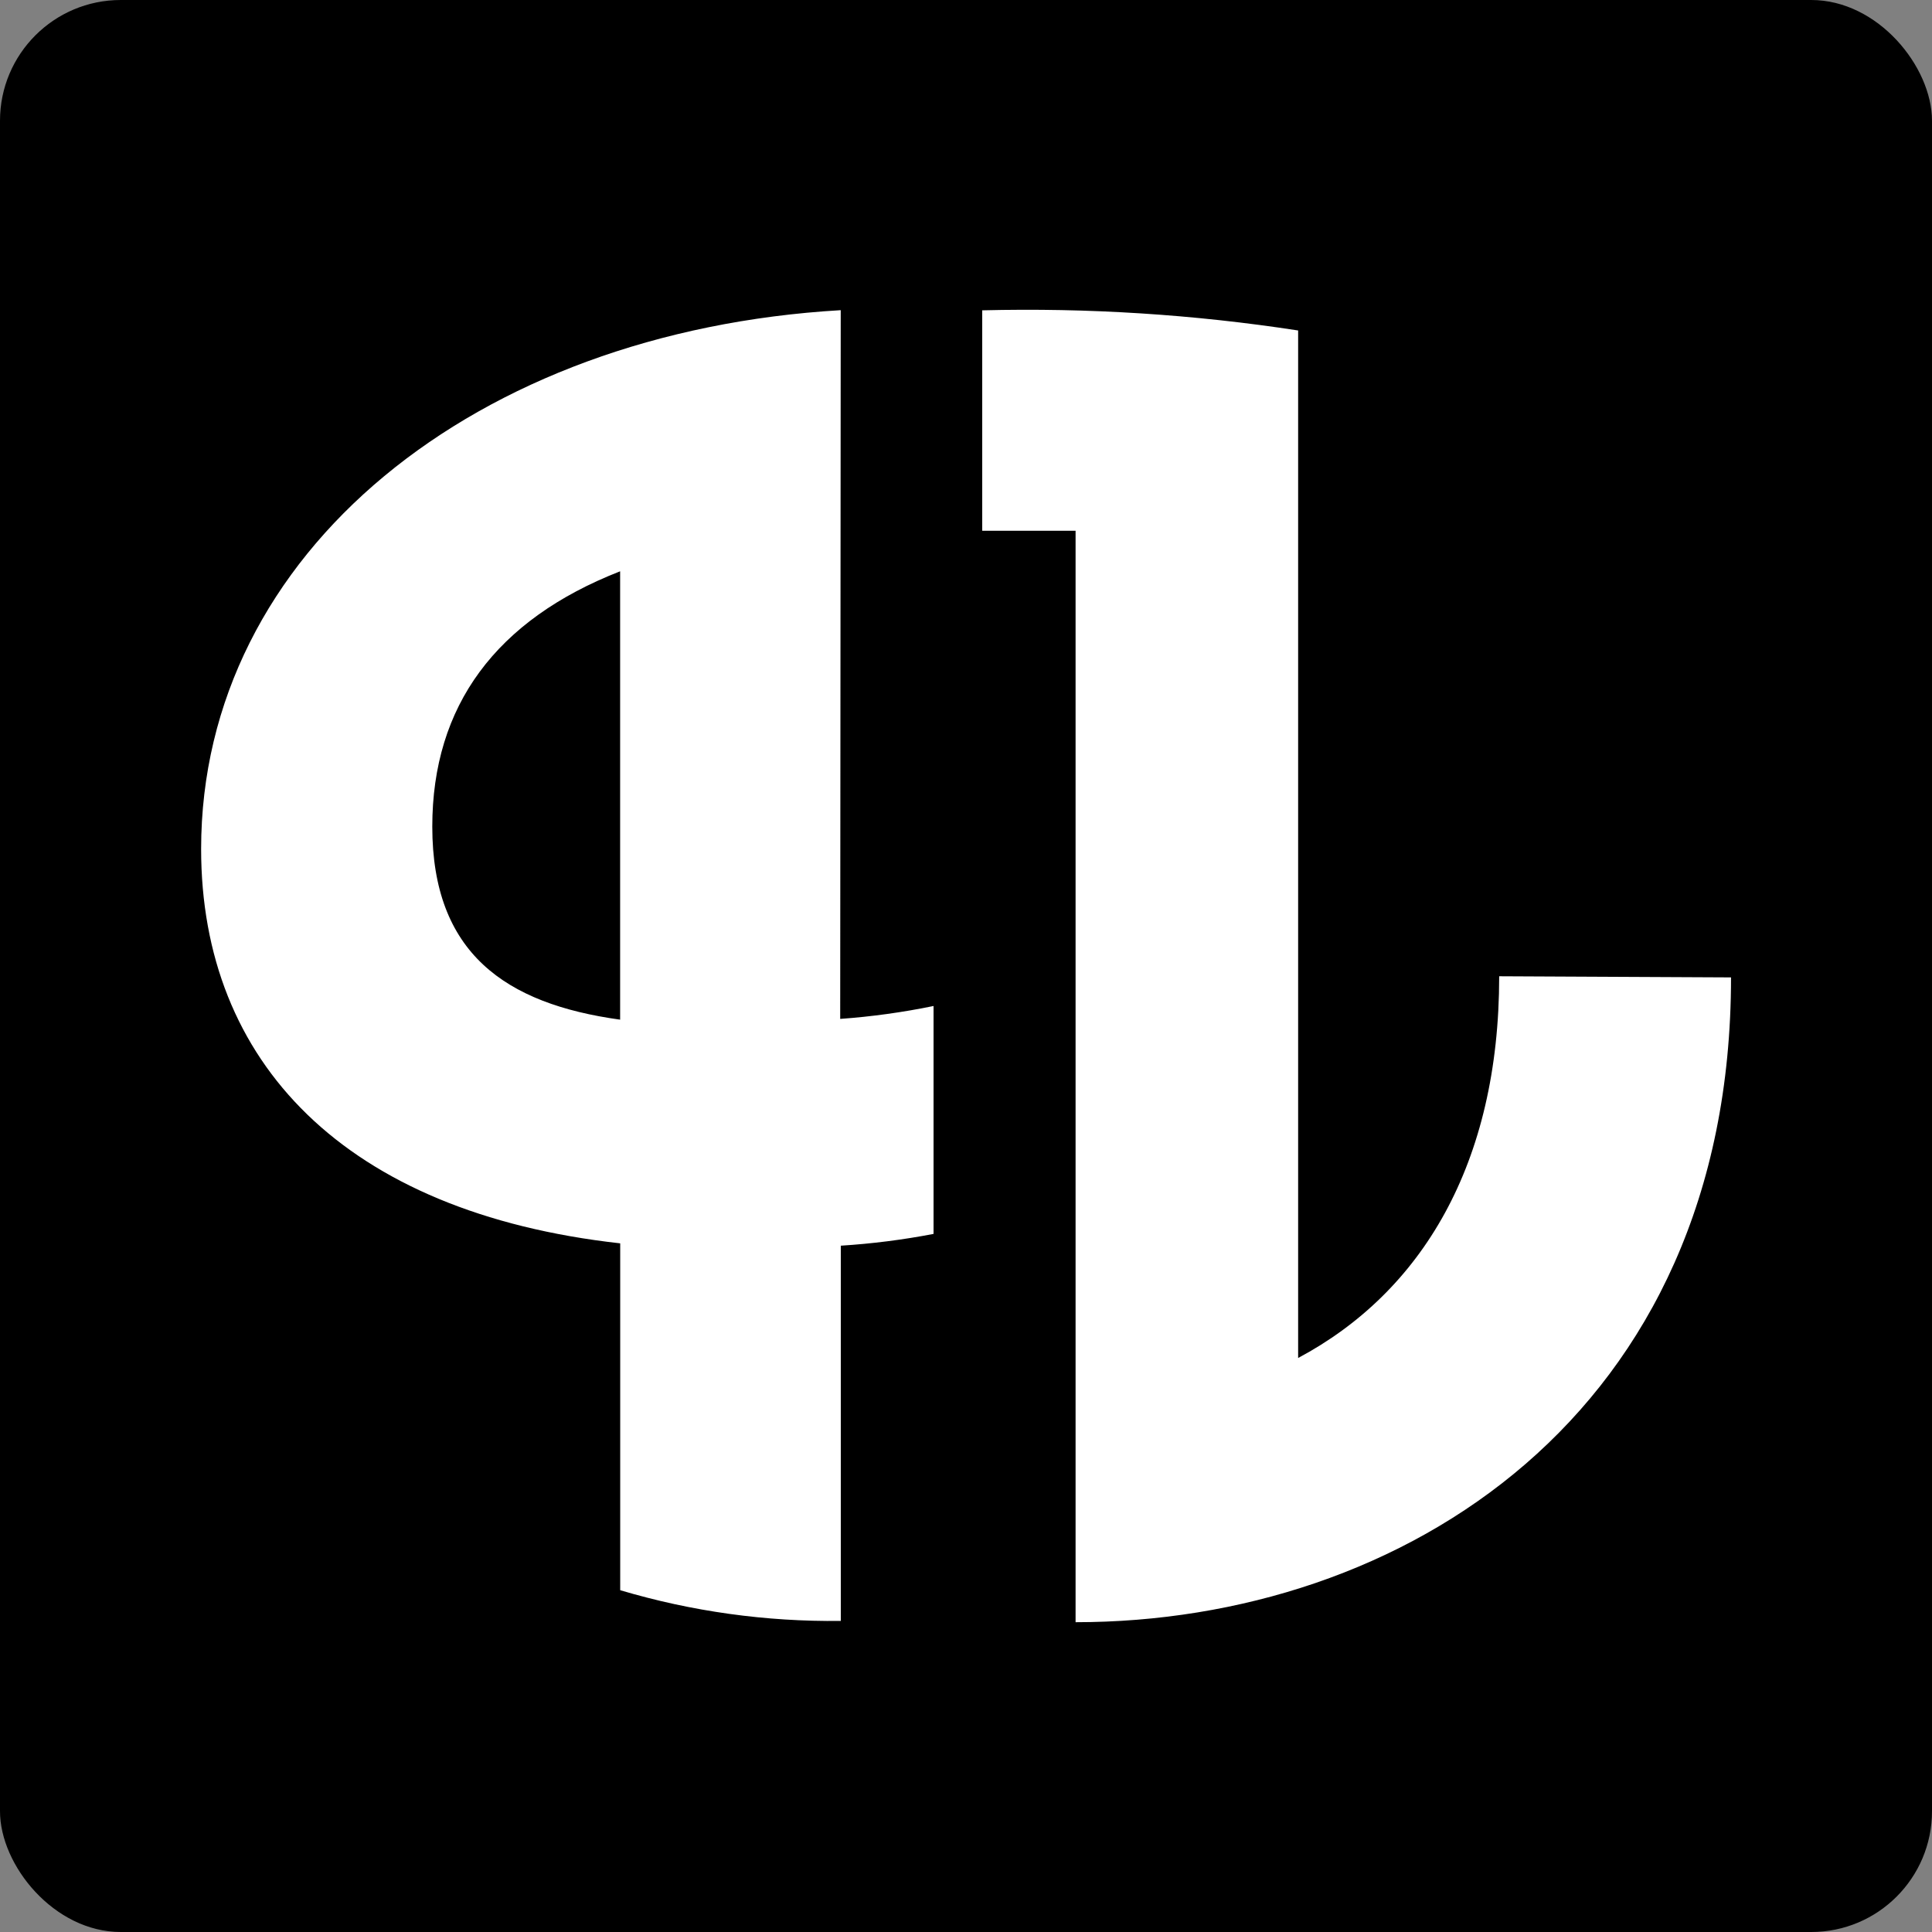 <?xml version="1.0" encoding="UTF-8"?>
<svg xmlns="http://www.w3.org/2000/svg" viewBox="0 0 256 256">
  <rect x="0" y="0" width="256" height="256" fill="#808080" stroke="none"/>
  <defs>
    <style>
      .cls-1 {
        fill: #fff;
      }
    </style>
  </defs>
  <g id="Ebene_1" data-name="Ebene 1"/>
  <g id="Ebene_2" data-name="Ebene 2">
    <g id="Ebene_1-2" data-name="Ebene 1">
      <g>
        <rect x="0" y="0" width="256" height="256" rx="16" ry="16"/>
        <path class="cls-1" d="M57.28,109.53c0-16.02,8.45-27.4,24.89-33.83v59.41c-15.22-2.1-24.89-8.83-24.89-25.58m141.37,19.83c0,24.89-10.28,41.86-26.64,50.58V43.79c-13.85-2.13-27.86-3.02-41.86-2.67v29.21h12.37V214.95c43.16,0,86.85-27.4,86.85-85.44l-30.71-.15ZM111.4,41.1c-48.33,2.82-84.75,32.05-84.75,71.4,0,28.24,19.03,48.18,55.53,52.25v45.96c9.48,2.82,19.34,4.19,29.23,4.07v-49.72c4.13-.26,8.23-.78,12.29-1.56v-30.2c-4.08,.84-8.21,1.41-12.37,1.71l.07-93.91Z"/>
      </g>
    </g>
  </g>
</svg>